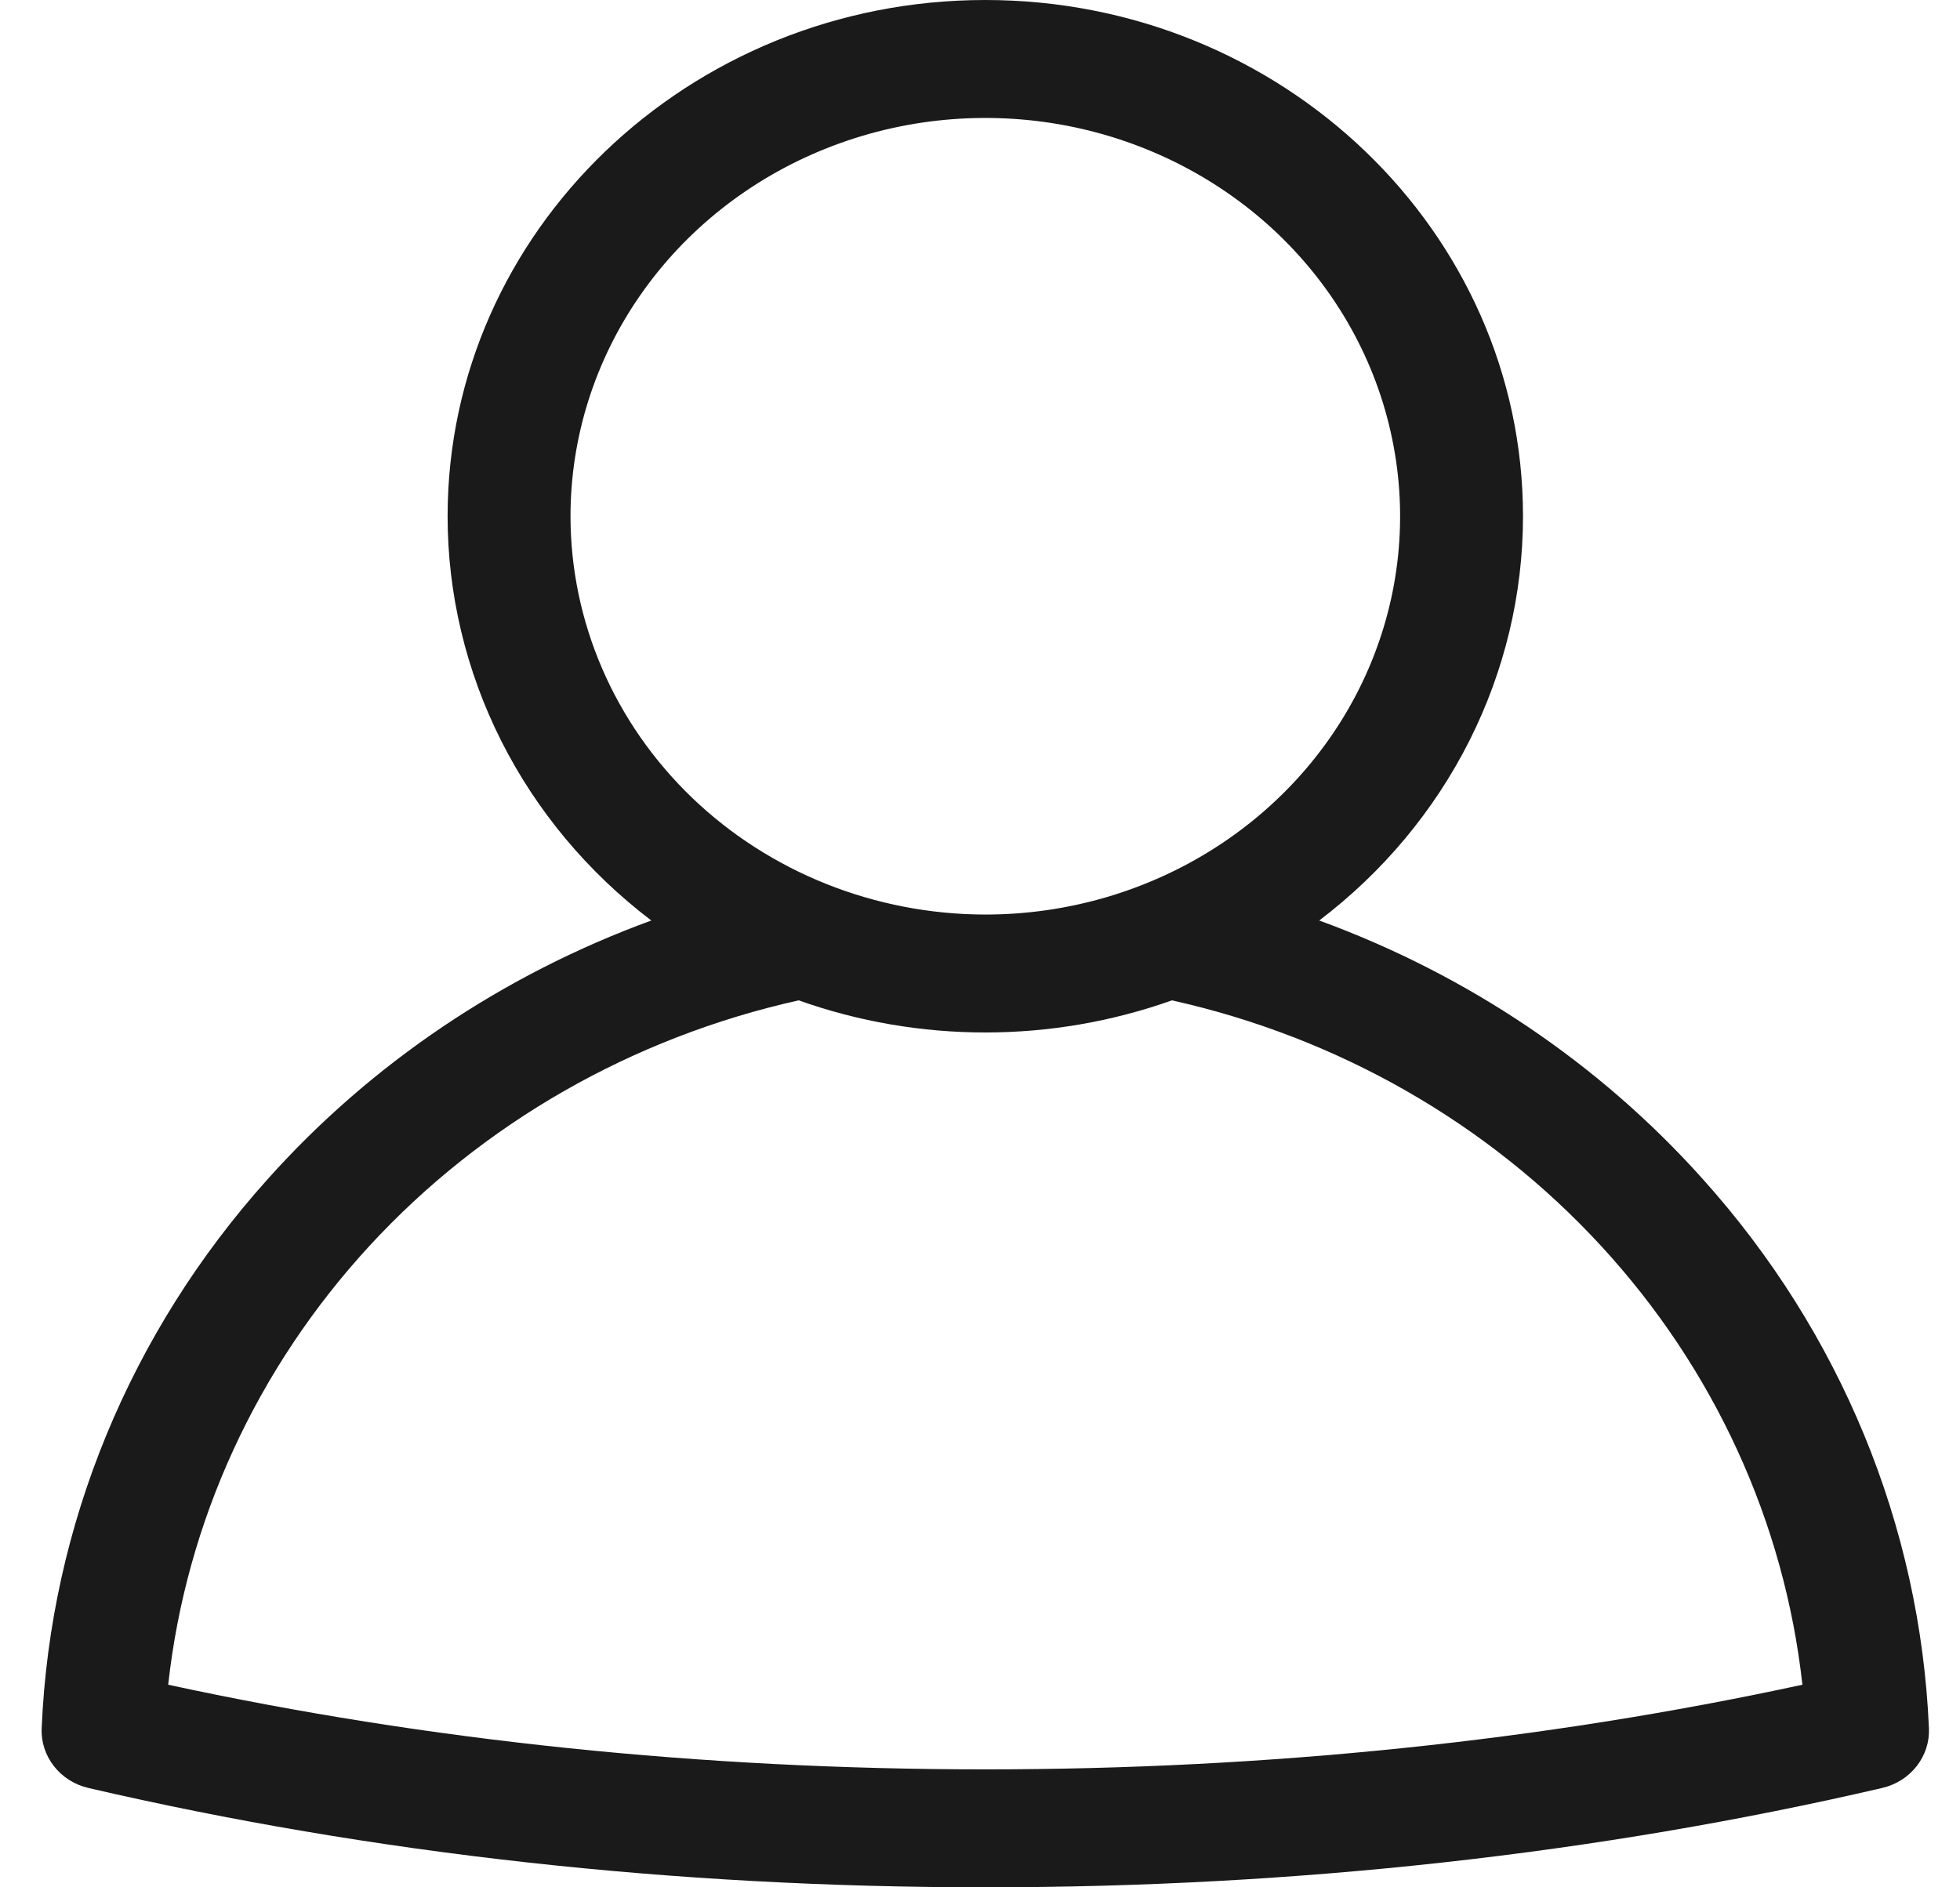 <svg xmlns="http://www.w3.org/2000/svg" width="27" height="26" viewBox="0 0 27 26" fill="none"><path d="M26.572 23.807C26.452 21.019 25.354 18.353 23.455 16.241C22.031 14.65 20.215 13.427 18.173 12.681C19.048 12.017 19.755 11.17 20.241 10.206C20.727 9.241 20.98 8.183 20.98 7.112C20.98 3.19 17.657 0 13.573 0C9.489 0 6.166 3.19 6.166 7.112C6.166 8.183 6.419 9.241 6.904 10.205C7.39 11.17 8.097 12.016 8.972 12.681C6.93 13.427 5.114 14.65 3.69 16.241C1.792 18.353 0.693 21.019 0.574 23.807C0.565 23.995 0.625 24.18 0.743 24.331C0.861 24.482 1.029 24.588 1.22 24.632C5.133 25.54 9.289 26 13.573 26C17.857 26 22.013 25.54 25.925 24.632C26.116 24.588 26.285 24.482 26.403 24.331C26.521 24.18 26.581 23.995 26.572 23.807ZM7.859 7.112C7.859 6.027 8.194 4.966 8.822 4.064C9.45 3.161 10.342 2.458 11.386 2.043C12.43 1.627 13.579 1.519 14.688 1.73C15.796 1.942 16.814 2.465 17.614 3.232C18.413 4 18.957 4.977 19.177 6.042C19.398 7.106 19.285 8.209 18.852 9.212C18.42 10.214 17.687 11.071 16.747 11.674C15.808 12.277 14.703 12.599 13.573 12.599C12.058 12.597 10.605 12.018 9.534 10.99C8.463 9.961 7.86 8.567 7.859 7.112ZM13.573 24.375C9.677 24.375 5.894 23.983 2.317 23.209C2.564 20.966 3.534 18.853 5.09 17.163C6.647 15.473 8.713 14.291 11.002 13.781C12.661 14.371 14.485 14.371 16.144 13.781C18.433 14.291 20.499 15.473 22.055 17.163C23.612 18.853 24.581 20.966 24.829 23.209C21.251 23.983 17.468 24.375 13.573 24.375Z" fill="#1A1A1A"></path></svg>
